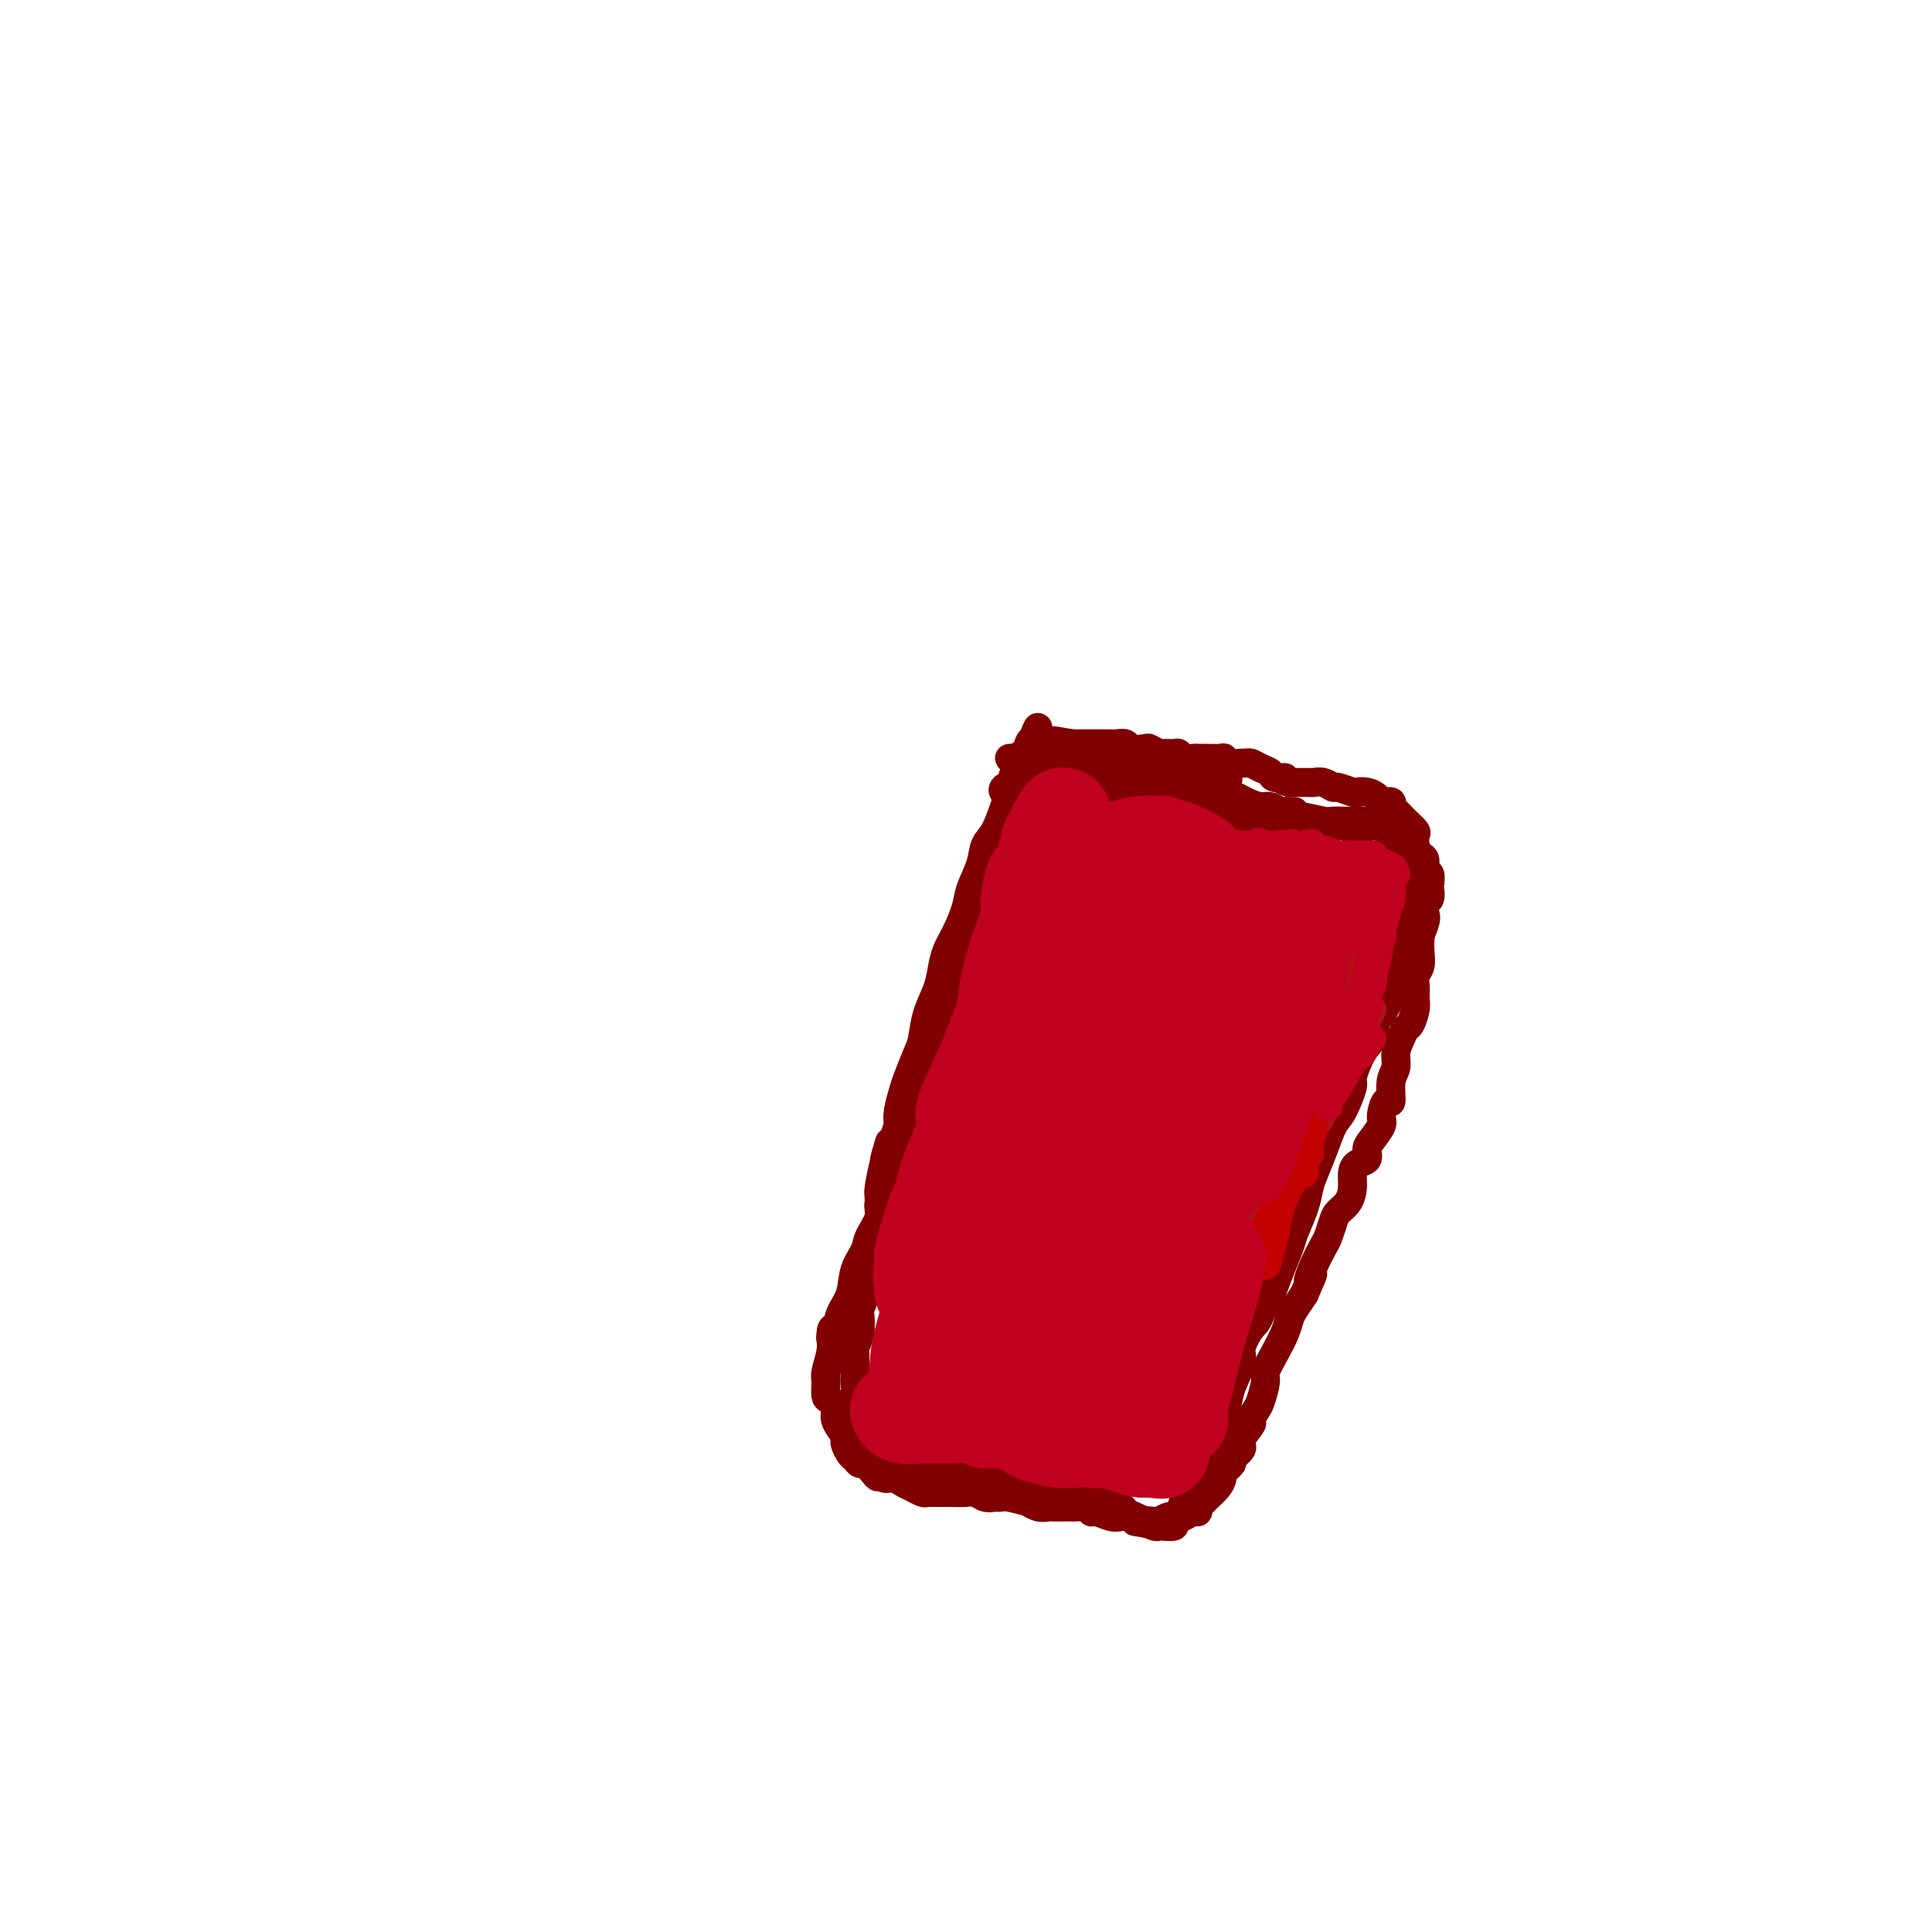 <svg viewBox='0 0 400 400' version='1.1' xmlns='http://www.w3.org/2000/svg' xmlns:xlink='http://www.w3.org/1999/xlink'><g fill='none' stroke='#800000' stroke-width='6' stroke-linecap='round' stroke-linejoin='round'><path d='M280,172c0.279,0.008 0.558,0.016 1,0c0.442,-0.016 1.045,-0.056 1,0c-0.045,0.056 -0.740,0.208 -1,0c-0.260,-0.208 -0.086,-0.777 -1,-1c-0.914,-0.223 -2.915,-0.101 -4,0c-1.085,0.101 -1.255,0.181 -3,0c-1.745,-0.181 -5.066,-0.622 -7,-1c-1.934,-0.378 -2.481,-0.693 -4,-1c-1.519,-0.307 -4.009,-0.607 -6,-1c-1.991,-0.393 -3.482,-0.879 -5,-1c-1.518,-0.121 -3.061,0.121 -4,0c-0.939,-0.121 -1.272,-0.607 -3,-1c-1.728,-0.393 -4.849,-0.694 -7,-1c-2.151,-0.306 -3.331,-0.618 -5,-1c-1.669,-0.382 -3.827,-0.834 -6,-1c-2.173,-0.166 -4.361,-0.045 -6,0c-1.639,0.045 -2.729,0.016 -4,0c-1.271,-0.016 -2.722,-0.018 -4,0c-1.278,0.018 -2.383,0.057 -3,0c-0.617,-0.057 -0.748,-0.210 -1,0c-0.252,0.210 -0.626,0.782 0,1c0.626,0.218 2.254,0.081 4,0c1.746,-0.081 3.612,-0.107 5,0c1.388,0.107 2.300,0.348 4,1c1.700,0.652 4.188,1.714 6,2c1.812,0.286 2.946,-0.204 5,0c2.054,0.204 5.027,1.102 8,2'/><path d='M240,169c5.386,0.872 3.352,0.051 4,0c0.648,-0.051 3.980,0.666 6,1c2.020,0.334 2.730,0.285 4,0c1.270,-0.285 3.100,-0.805 5,-1c1.900,-0.195 3.868,-0.067 5,0c1.132,0.067 1.427,0.071 2,0c0.573,-0.071 1.425,-0.216 3,0c1.575,0.216 3.875,0.794 5,1c1.125,0.206 1.075,0.041 2,0c0.925,-0.041 2.824,0.041 4,0c1.176,-0.041 1.628,-0.205 2,0c0.372,0.205 0.663,0.779 1,1c0.337,0.221 0.720,0.088 1,0c0.280,-0.088 0.456,-0.130 1,0c0.544,0.130 1.455,0.434 2,1c0.545,0.566 0.723,1.394 1,2c0.277,0.606 0.652,0.988 1,1c0.348,0.012 0.668,-0.347 1,0c0.332,0.347 0.678,1.399 1,2c0.322,0.601 0.622,0.752 1,1c0.378,0.248 0.833,0.595 1,1c0.167,0.405 0.045,0.869 0,1c-0.045,0.131 -0.012,-0.071 0,0c0.012,0.071 0.003,0.414 0,1c-0.003,0.586 -0.001,1.415 0,2c0.001,0.585 0.000,0.927 0,1c-0.000,0.073 -0.000,-0.122 0,0c0.000,0.122 0.000,0.561 0,1'/><path d='M293,185c-0.016,1.051 -0.057,0.677 0,1c0.057,0.323 0.211,1.342 0,2c-0.211,0.658 -0.789,0.955 -1,1c-0.211,0.045 -0.055,-0.161 0,0c0.055,0.161 0.011,0.691 0,1c-0.011,0.309 0.012,0.397 0,1c-0.012,0.603 -0.060,1.720 0,2c0.060,0.280 0.227,-0.278 0,0c-0.227,0.278 -0.850,1.392 -1,2c-0.150,0.608 0.171,0.710 0,1c-0.171,0.290 -0.835,0.769 -1,1c-0.165,0.231 0.168,0.216 0,1c-0.168,0.784 -0.836,2.369 -1,3c-0.164,0.631 0.177,0.309 0,1c-0.177,0.691 -0.873,2.395 -1,3c-0.127,0.605 0.314,0.112 0,1c-0.314,0.888 -1.385,3.156 -2,4c-0.615,0.844 -0.776,0.264 -1,1c-0.224,0.736 -0.511,2.788 -1,4c-0.489,1.212 -1.181,1.582 -2,3c-0.819,1.418 -1.766,3.883 -2,5c-0.234,1.117 0.246,0.887 0,2c-0.246,1.113 -1.218,3.571 -2,5c-0.782,1.429 -1.374,1.829 -2,3c-0.626,1.171 -1.285,3.111 -2,5c-0.715,1.889 -1.486,3.725 -2,5c-0.514,1.275 -0.770,1.988 -1,3c-0.230,1.012 -0.433,2.323 -1,4c-0.567,1.677 -1.499,3.721 -2,5c-0.501,1.279 -0.572,1.794 -1,3c-0.428,1.206 -1.214,3.103 -2,5'/><path d='M265,263c-4.686,12.703 -2.403,5.460 -2,4c0.403,-1.460 -1.076,2.864 -2,5c-0.924,2.136 -1.294,2.084 -2,3c-0.706,0.916 -1.747,2.800 -2,4c-0.253,1.200 0.283,1.715 0,3c-0.283,1.285 -1.386,3.341 -2,5c-0.614,1.659 -0.741,2.923 -1,4c-0.259,1.077 -0.652,1.968 -1,3c-0.348,1.032 -0.653,2.207 -1,3c-0.347,0.793 -0.736,1.206 -1,2c-0.264,0.794 -0.404,1.971 -1,3c-0.596,1.029 -1.647,1.911 -2,3c-0.353,1.089 -0.006,2.385 0,3c0.006,0.615 -0.328,0.550 -1,1c-0.672,0.450 -1.681,1.417 -2,2c-0.319,0.583 0.051,0.783 0,1c-0.051,0.217 -0.525,0.450 -1,1c-0.475,0.550 -0.953,1.416 -1,2c-0.047,0.584 0.335,0.886 0,1c-0.335,0.114 -1.388,0.042 -2,0c-0.612,-0.042 -0.784,-0.053 -1,0c-0.216,0.053 -0.475,0.169 -1,0c-0.525,-0.169 -1.317,-0.623 -2,-1c-0.683,-0.377 -1.256,-0.678 -2,-1c-0.744,-0.322 -1.658,-0.664 -2,-1c-0.342,-0.336 -0.112,-0.668 -1,-1c-0.888,-0.332 -2.893,-0.666 -4,-1c-1.107,-0.334 -1.316,-0.667 -2,-1c-0.684,-0.333 -1.842,-0.667 -3,-1'/><path d='M223,309c-3.614,-1.094 -2.649,-0.829 -3,-1c-0.351,-0.171 -2.018,-0.777 -3,-1c-0.982,-0.223 -1.278,-0.064 -2,0c-0.722,0.064 -1.870,0.031 -3,0c-1.130,-0.031 -2.241,-0.060 -3,0c-0.759,0.060 -1.166,0.208 -2,0c-0.834,-0.208 -2.096,-0.773 -3,-1c-0.904,-0.227 -1.449,-0.116 -2,0c-0.551,0.116 -1.108,0.238 -2,0c-0.892,-0.238 -2.121,-0.834 -3,-1c-0.879,-0.166 -1.409,0.099 -2,0c-0.591,-0.099 -1.244,-0.563 -2,-1c-0.756,-0.437 -1.615,-0.847 -2,-1c-0.385,-0.153 -0.296,-0.049 -1,0c-0.704,0.049 -2.201,0.042 -3,0c-0.799,-0.042 -0.900,-0.119 -1,0c-0.100,0.119 -0.198,0.436 -1,0c-0.802,-0.436 -2.308,-1.623 -3,-2c-0.692,-0.377 -0.569,0.055 -1,0c-0.431,-0.055 -1.416,-0.599 -2,-1c-0.584,-0.401 -0.769,-0.659 -1,-1c-0.231,-0.341 -0.510,-0.764 -1,-1c-0.490,-0.236 -1.193,-0.285 -2,-1c-0.807,-0.715 -1.719,-2.097 -2,-3c-0.281,-0.903 0.067,-1.328 0,-2c-0.067,-0.672 -0.550,-1.590 -1,-2c-0.450,-0.410 -0.866,-0.312 -1,-1c-0.134,-0.688 0.016,-2.164 0,-3c-0.016,-0.836 -0.197,-1.033 0,-2c0.197,-0.967 0.770,-2.705 1,-4c0.230,-1.295 0.115,-2.148 0,-3'/><path d='M172,277c0.041,-2.948 0.645,-1.818 1,-2c0.355,-0.182 0.461,-1.675 1,-3c0.539,-1.325 1.511,-2.483 2,-4c0.489,-1.517 0.493,-3.392 1,-5c0.507,-1.608 1.516,-2.947 2,-4c0.484,-1.053 0.444,-1.820 1,-3c0.556,-1.180 1.707,-2.774 2,-4c0.293,-1.226 -0.273,-2.083 0,-3c0.273,-0.917 1.386,-1.894 2,-3c0.614,-1.106 0.728,-2.341 1,-4c0.272,-1.659 0.702,-3.741 1,-5c0.298,-1.259 0.463,-1.696 1,-3c0.537,-1.304 1.444,-3.475 2,-5c0.556,-1.525 0.760,-2.405 1,-3c0.240,-0.595 0.516,-0.905 1,-3c0.484,-2.095 1.175,-5.976 2,-8c0.825,-2.024 1.783,-2.193 2,-3c0.217,-0.807 -0.306,-2.254 0,-4c0.306,-1.746 1.443,-3.792 2,-5c0.557,-1.208 0.535,-1.577 1,-3c0.465,-1.423 1.416,-3.900 2,-6c0.584,-2.100 0.799,-3.824 1,-5c0.201,-1.176 0.386,-1.803 1,-3c0.614,-1.197 1.656,-2.962 2,-4c0.344,-1.038 -0.010,-1.347 0,-2c0.010,-0.653 0.384,-1.649 1,-3c0.616,-1.351 1.474,-3.058 2,-4c0.526,-0.942 0.718,-1.118 1,-2c0.282,-0.882 0.653,-2.468 1,-4c0.347,-1.532 0.671,-3.009 1,-4c0.329,-0.991 0.665,-1.495 1,-2'/><path d='M211,161c6.482,-18.670 3.188,-7.347 2,-3c-1.188,4.347 -0.269,1.716 0,0c0.269,-1.716 -0.112,-2.517 0,-3c0.112,-0.483 0.717,-0.647 1,-1c0.283,-0.353 0.244,-0.894 0,-1c-0.244,-0.106 -0.695,0.223 -1,1c-0.305,0.777 -0.466,2.000 -1,3c-0.534,1.000 -1.443,1.775 -2,3c-0.557,1.225 -0.764,2.899 -1,4c-0.236,1.101 -0.501,1.628 -1,3c-0.499,1.372 -1.232,3.590 -2,5c-0.768,1.410 -1.570,2.011 -2,3c-0.430,0.989 -0.486,2.364 -1,4c-0.514,1.636 -1.486,3.533 -2,5c-0.514,1.467 -0.571,2.506 -1,4c-0.429,1.494 -1.232,3.444 -2,5c-0.768,1.556 -1.501,2.717 -2,4c-0.499,1.283 -0.762,2.687 -1,4c-0.238,1.313 -0.449,2.537 -1,4c-0.551,1.463 -1.443,3.167 -2,5c-0.557,1.833 -0.780,3.796 -1,5c-0.220,1.204 -0.437,1.649 -1,3c-0.563,1.351 -1.470,3.610 -2,5c-0.530,1.390 -0.681,1.913 -1,3c-0.319,1.087 -0.805,2.739 -1,4c-0.195,1.261 -0.097,2.130 0,3'/><path d='M186,233c-4.585,12.806 -2.548,5.823 -2,4c0.548,-1.823 -0.393,1.516 -1,4c-0.607,2.484 -0.880,4.113 -1,5c-0.120,0.887 -0.087,1.032 0,2c0.087,0.968 0.230,2.758 0,4c-0.230,1.242 -0.831,1.935 -1,3c-0.169,1.065 0.095,2.503 0,4c-0.095,1.497 -0.547,3.053 -1,4c-0.453,0.947 -0.905,1.285 -1,2c-0.095,0.715 0.167,1.806 0,3c-0.167,1.194 -0.763,2.491 -1,3c-0.237,0.509 -0.116,0.228 0,1c0.116,0.772 0.227,2.595 0,4c-0.227,1.405 -0.793,2.392 -1,3c-0.207,0.608 -0.054,0.839 0,1c0.054,0.161 0.011,0.253 0,1c-0.011,0.747 0.012,2.149 0,3c-0.012,0.851 -0.060,1.153 0,2c0.060,0.847 0.226,2.241 0,3c-0.226,0.759 -0.845,0.885 -1,1c-0.155,0.115 0.155,0.220 0,1c-0.155,0.780 -0.774,2.235 -1,3c-0.226,0.765 -0.057,0.839 0,1c0.057,0.161 0.004,0.410 0,1c-0.004,0.590 0.041,1.521 0,2c-0.041,0.479 -0.166,0.505 0,1c0.166,0.495 0.625,1.459 1,2c0.375,0.541 0.668,0.661 1,1c0.332,0.339 0.705,0.899 1,1c0.295,0.101 0.513,-0.257 1,0c0.487,0.257 1.244,1.128 2,2'/><path d='M181,305c1.120,1.638 0.919,0.231 1,0c0.081,-0.231 0.445,0.712 1,1c0.555,0.288 1.301,-0.081 2,0c0.699,0.081 1.352,0.610 2,1c0.648,0.390 1.290,0.640 2,1c0.710,0.360 1.488,0.828 2,1c0.512,0.172 0.760,0.046 1,0c0.240,-0.046 0.473,-0.013 1,0c0.527,0.013 1.348,0.007 2,0c0.652,-0.007 1.134,-0.016 2,0c0.866,0.016 2.116,0.057 3,0c0.884,-0.057 1.403,-0.213 2,0c0.597,0.213 1.272,0.793 2,1c0.728,0.207 1.510,0.040 2,0c0.490,-0.040 0.687,0.046 1,0c0.313,-0.046 0.742,-0.222 2,0c1.258,0.222 3.344,0.844 4,1c0.656,0.156 -0.120,-0.154 0,0c0.120,0.154 1.136,0.773 2,1c0.864,0.227 1.577,0.061 2,0c0.423,-0.061 0.555,-0.017 1,0c0.445,0.017 1.201,0.009 2,0c0.799,-0.009 1.641,-0.017 2,0c0.359,0.017 0.236,0.061 1,0c0.764,-0.061 2.417,-0.226 3,0c0.583,0.226 0.096,0.845 0,1c-0.096,0.155 0.198,-0.152 1,0c0.802,0.152 2.112,0.762 3,1c0.888,0.238 1.354,0.102 2,0c0.646,-0.102 1.470,-0.172 2,0c0.530,0.172 0.765,0.586 1,1'/><path d='M235,315c8.407,1.551 2.423,0.430 1,0c-1.423,-0.430 1.713,-0.168 3,0c1.287,0.168 0.725,0.242 1,0c0.275,-0.242 1.387,-0.801 2,-1c0.613,-0.199 0.729,-0.038 1,0c0.271,0.038 0.699,-0.045 1,0c0.301,0.045 0.476,0.219 1,0c0.524,-0.219 1.396,-0.832 2,-1c0.604,-0.168 0.939,0.107 1,0c0.061,-0.107 -0.151,-0.596 0,-1c0.151,-0.404 0.665,-0.723 1,-1c0.335,-0.277 0.490,-0.512 1,-1c0.510,-0.488 1.374,-1.229 2,-2c0.626,-0.771 1.013,-1.572 1,-2c-0.013,-0.428 -0.426,-0.484 0,-1c0.426,-0.516 1.691,-1.494 2,-2c0.309,-0.506 -0.339,-0.540 0,-1c0.339,-0.460 1.663,-1.345 2,-2c0.337,-0.655 -0.313,-1.079 0,-2c0.313,-0.921 1.591,-2.338 2,-3c0.409,-0.662 -0.050,-0.570 0,-1c0.050,-0.430 0.607,-1.381 1,-2c0.393,-0.619 0.620,-0.907 1,-2c0.380,-1.093 0.914,-2.993 1,-4c0.086,-1.007 -0.276,-1.123 0,-2c0.276,-0.877 1.190,-2.517 2,-4c0.810,-1.483 1.516,-2.810 2,-4c0.484,-1.190 0.746,-2.243 1,-3c0.254,-0.757 0.501,-1.216 1,-2c0.499,-0.784 1.249,-1.892 2,-3'/><path d='M270,268c2.980,-6.745 1.429,-3.607 1,-3c-0.429,0.607 0.265,-1.318 1,-3c0.735,-1.682 1.510,-3.121 2,-4c0.490,-0.879 0.696,-1.197 1,-2c0.304,-0.803 0.708,-2.091 1,-3c0.292,-0.909 0.472,-1.438 1,-2c0.528,-0.562 1.403,-1.158 2,-2c0.597,-0.842 0.916,-1.931 1,-3c0.084,-1.069 -0.067,-2.120 0,-3c0.067,-0.880 0.351,-1.591 1,-2c0.649,-0.409 1.662,-0.516 2,-1c0.338,-0.484 0.002,-1.343 0,-2c-0.002,-0.657 0.329,-1.111 1,-2c0.671,-0.889 1.681,-2.212 2,-3c0.319,-0.788 -0.054,-1.039 0,-2c0.054,-0.961 0.536,-2.630 1,-3c0.464,-0.370 0.912,0.561 1,0c0.088,-0.561 -0.184,-2.613 0,-4c0.184,-1.387 0.822,-2.110 1,-3c0.178,-0.890 -0.106,-1.947 0,-3c0.106,-1.053 0.603,-2.103 1,-3c0.397,-0.897 0.695,-1.640 1,-2c0.305,-0.360 0.618,-0.337 1,-1c0.382,-0.663 0.833,-2.012 1,-3c0.167,-0.988 0.048,-1.615 0,-2c-0.048,-0.385 -0.027,-0.529 0,-1c0.027,-0.471 0.060,-1.270 0,-2c-0.060,-0.730 -0.212,-1.392 0,-2c0.212,-0.608 0.788,-1.164 1,-2c0.212,-0.836 0.061,-1.953 0,-3c-0.061,-1.047 -0.030,-2.023 0,-3'/><path d='M294,194c1.178,-6.163 0.123,-2.070 0,-1c-0.123,1.070 0.685,-0.883 1,-2c0.315,-1.117 0.137,-1.397 0,-2c-0.137,-0.603 -0.232,-1.528 0,-2c0.232,-0.472 0.790,-0.493 1,-1c0.210,-0.507 0.071,-1.502 0,-2c-0.071,-0.498 -0.074,-0.500 0,-1c0.074,-0.500 0.227,-1.499 0,-2c-0.227,-0.501 -0.832,-0.505 -1,-1c-0.168,-0.495 0.100,-1.480 0,-2c-0.100,-0.520 -0.569,-0.576 -1,-1c-0.431,-0.424 -0.826,-1.217 -1,-2c-0.174,-0.783 -0.128,-1.558 0,-2c0.128,-0.442 0.337,-0.553 0,-1c-0.337,-0.447 -1.222,-1.229 -2,-2c-0.778,-0.771 -1.451,-1.530 -2,-2c-0.549,-0.470 -0.976,-0.651 -1,-1c-0.024,-0.349 0.354,-0.864 0,-1c-0.354,-0.136 -1.441,0.108 -2,0c-0.559,-0.108 -0.591,-0.569 -1,-1c-0.409,-0.431 -1.194,-0.832 -2,-1c-0.806,-0.168 -1.633,-0.101 -2,0c-0.367,0.101 -0.274,0.237 -1,0c-0.726,-0.237 -2.273,-0.848 -3,-1c-0.727,-0.152 -0.636,0.155 -1,0c-0.364,-0.155 -1.183,-0.774 -2,-1c-0.817,-0.226 -1.631,-0.061 -2,0c-0.369,0.061 -0.292,0.016 -1,0c-0.708,-0.016 -2.202,-0.005 -3,0c-0.798,0.005 -0.899,0.002 -1,0'/><path d='M267,162c-2.590,-0.549 -1.065,-0.921 -1,-1c0.065,-0.079 -1.331,0.137 -2,0c-0.669,-0.137 -0.611,-0.625 -1,-1c-0.389,-0.375 -1.225,-0.635 -2,-1c-0.775,-0.365 -1.491,-0.834 -2,-1c-0.509,-0.166 -0.812,-0.031 -1,0c-0.188,0.031 -0.261,-0.044 -1,0c-0.739,0.044 -2.145,0.208 -3,0c-0.855,-0.208 -1.159,-0.788 -1,-1c0.159,-0.212 0.782,-0.056 0,0c-0.782,0.056 -2.969,0.011 -4,0c-1.031,-0.011 -0.905,0.011 -1,0c-0.095,-0.011 -0.411,-0.056 -1,0c-0.589,0.056 -1.452,0.212 -2,0c-0.548,-0.212 -0.781,-0.793 -1,-1c-0.219,-0.207 -0.424,-0.042 -1,0c-0.576,0.042 -1.524,-0.040 -2,0c-0.476,0.040 -0.480,0.203 -1,0c-0.520,-0.203 -1.558,-0.772 -2,-1c-0.442,-0.228 -0.289,-0.114 -1,0c-0.711,0.114 -2.285,0.227 -3,0c-0.715,-0.227 -0.571,-0.793 -1,-1c-0.429,-0.207 -1.429,-0.056 -2,0c-0.571,0.056 -0.711,0.015 -1,0c-0.289,-0.015 -0.725,-0.004 -1,0c-0.275,0.004 -0.388,0.001 -1,0c-0.612,-0.001 -1.722,-0.000 -2,0c-0.278,0.000 0.276,0.000 0,0c-0.276,-0.000 -1.382,-0.000 -2,0c-0.618,0.000 -0.748,0.000 -1,0c-0.252,-0.000 -0.626,-0.000 -1,0'/><path d='M222,154c-7.081,-1.242 -2.282,-0.348 -1,0c1.282,0.348 -0.952,0.149 -2,0c-1.048,-0.149 -0.911,-0.250 -1,0c-0.089,0.250 -0.404,0.851 -1,1c-0.596,0.149 -1.472,-0.152 -2,0c-0.528,0.152 -0.706,0.759 -1,1c-0.294,0.241 -0.704,0.117 -1,0c-0.296,-0.117 -0.478,-0.229 -1,0c-0.522,0.229 -1.383,0.797 -2,1c-0.617,0.203 -0.991,0.040 -1,0c-0.009,-0.040 0.348,0.042 1,0c0.652,-0.042 1.598,-0.207 2,0c0.402,0.207 0.258,0.787 1,1c0.742,0.213 2.370,0.060 4,0c1.630,-0.060 3.263,-0.027 4,0c0.737,0.027 0.579,0.050 2,0c1.421,-0.050 4.420,-0.171 6,0c1.580,0.171 1.741,0.634 3,1c1.259,0.366 3.616,0.634 5,1c1.384,0.366 1.796,0.830 3,1c1.204,0.170 3.201,0.046 4,0c0.799,-0.046 0.400,-0.012 1,0c0.600,0.012 2.200,0.003 3,0c0.800,-0.003 0.800,-0.001 1,0c0.200,0.001 0.600,0.000 1,0'/><path d='M250,161c6.913,0.602 3.695,0.106 2,0c-1.695,-0.106 -1.866,0.176 -2,0c-0.134,-0.176 -0.230,-0.812 -1,-1c-0.770,-0.188 -2.213,0.071 -3,0c-0.787,-0.071 -0.917,-0.472 -2,-1c-1.083,-0.528 -3.119,-1.182 -3,-1c0.119,0.182 2.392,1.202 4,2c1.608,0.798 2.552,1.376 4,2c1.448,0.624 3.400,1.295 5,2c1.600,0.705 2.848,1.443 4,2c1.152,0.557 2.206,0.934 3,1c0.794,0.066 1.327,-0.178 2,0c0.673,0.178 1.487,0.780 2,1c0.513,0.220 0.725,0.059 1,0c0.275,-0.059 0.612,-0.016 1,0c0.388,0.016 0.825,0.005 1,0c0.175,-0.005 0.087,-0.002 0,0'/></g>
<g fill='none' stroke='#800000' stroke-width='4' stroke-linecap='round' stroke-linejoin='round'><path d='M257,217c-0.073,0.639 -0.146,1.279 0,1c0.146,-0.279 0.511,-1.476 0,-2c-0.511,-0.524 -1.899,-0.375 -3,-1c-1.101,-0.625 -1.914,-2.023 -5,-3c-3.086,-0.977 -8.446,-1.532 -12,-2c-3.554,-0.468 -5.301,-0.848 -6,-1c-0.699,-0.152 -0.349,-0.076 0,0'/><path d='M245,253c-0.097,-0.809 -0.195,-1.618 -1,-2c-0.805,-0.382 -2.318,-0.337 -4,-1c-1.682,-0.663 -3.533,-2.033 -6,-3c-2.467,-0.967 -5.549,-1.529 -8,-2c-2.451,-0.471 -4.272,-0.849 -5,-1c-0.728,-0.151 -0.364,-0.076 0,0'/><path d='M231,287c-0.034,-0.437 -0.067,-0.873 0,-1c0.067,-0.127 0.235,0.057 -1,-1c-1.235,-1.057 -3.872,-3.355 -6,-4c-2.128,-0.645 -3.746,0.363 -8,0c-4.254,-0.363 -11.145,-2.098 -15,-3c-3.855,-0.902 -4.673,-0.972 -5,-1c-0.327,-0.028 -0.164,-0.014 0,0'/></g>
<g fill='none' stroke='#AD1419' stroke-width='6' stroke-linecap='round' stroke-linejoin='round'><path d='M270,206c-0.512,-0.089 -1.024,-0.178 -1,0c0.024,0.178 0.585,0.622 1,0c0.415,-0.622 0.685,-2.309 1,-4c0.315,-1.691 0.675,-3.386 1,-5c0.325,-1.614 0.617,-3.146 1,-4c0.383,-0.854 0.859,-1.029 1,-1c0.141,0.029 -0.052,0.263 0,1c0.052,0.737 0.349,1.978 0,4c-0.349,2.022 -1.344,4.825 -2,7c-0.656,2.175 -0.974,3.724 -1,5c-0.026,1.276 0.238,2.281 0,3c-0.238,0.719 -0.979,1.154 -1,1c-0.021,-0.154 0.677,-0.897 1,-2c0.323,-1.103 0.269,-2.567 1,-5c0.731,-2.433 2.246,-5.836 3,-8c0.754,-2.164 0.746,-3.088 1,-4c0.254,-0.912 0.770,-1.810 1,-2c0.230,-0.190 0.175,0.330 0,1c-0.175,0.670 -0.470,1.491 -1,4c-0.530,2.509 -1.295,6.706 -2,9c-0.705,2.294 -1.350,2.684 -2,4c-0.650,1.316 -1.305,3.559 -1,3c0.305,-0.559 1.570,-3.919 3,-7c1.430,-3.081 3.024,-5.884 4,-8c0.976,-2.116 1.334,-3.547 2,-5c0.666,-1.453 1.641,-2.930 2,-3c0.359,-0.070 0.103,1.266 0,2c-0.103,0.734 -0.051,0.867 0,1'/><path d='M282,193c-0.379,2.330 -1.328,6.654 -2,9c-0.672,2.346 -1.068,2.712 -2,4c-0.932,1.288 -2.399,3.497 -3,5c-0.601,1.503 -0.335,2.301 0,2c0.335,-0.301 0.741,-1.702 1,-2c0.259,-0.298 0.371,0.508 1,-1c0.629,-1.508 1.773,-5.328 3,-8c1.227,-2.672 2.535,-4.196 3,-5c0.465,-0.804 0.086,-0.890 0,-1c-0.086,-0.110 0.121,-0.246 0,1c-0.121,1.246 -0.569,3.872 -1,6c-0.431,2.128 -0.845,3.756 -2,6c-1.155,2.244 -3.050,5.103 -4,7c-0.950,1.897 -0.954,2.833 -1,3c-0.046,0.167 -0.135,-0.436 0,-1c0.135,-0.564 0.492,-1.088 1,-2c0.508,-0.912 1.166,-2.213 2,-4c0.834,-1.787 1.843,-4.060 3,-6c1.157,-1.940 2.463,-3.548 3,-4c0.537,-0.452 0.305,0.253 0,1c-0.305,0.747 -0.684,1.536 -1,3c-0.316,1.464 -0.569,3.604 -1,5c-0.431,1.396 -1.041,2.047 -2,4c-0.959,1.953 -2.266,5.207 -3,7c-0.734,1.793 -0.895,2.125 -1,2c-0.105,-0.125 -0.153,-0.708 0,-1c0.153,-0.292 0.508,-0.294 1,-1c0.492,-0.706 1.122,-2.117 2,-4c0.878,-1.883 2.006,-4.238 3,-6c0.994,-1.762 1.856,-2.932 2,-3c0.144,-0.068 -0.428,0.966 -1,2'/><path d='M283,211c0.618,-1.220 -0.839,1.231 -2,4c-1.161,2.769 -2.028,5.858 -3,8c-0.972,2.142 -2.049,3.338 -3,5c-0.951,1.662 -1.775,3.789 -2,4c-0.225,0.211 0.151,-1.493 1,-4c0.849,-2.507 2.173,-5.817 3,-8c0.827,-2.183 1.158,-3.239 2,-5c0.842,-1.761 2.194,-4.225 3,-6c0.806,-1.775 1.066,-2.859 1,-3c-0.066,-0.141 -0.458,0.662 -1,2c-0.542,1.338 -1.233,3.211 -2,5c-0.767,1.789 -1.611,3.493 -3,6c-1.389,2.507 -3.322,5.818 -5,9c-1.678,3.182 -3.102,6.235 -4,8c-0.898,1.765 -1.270,2.240 -2,3c-0.730,0.760 -1.818,1.804 -2,2c-0.182,0.196 0.543,-0.456 1,-1c0.457,-0.544 0.647,-0.981 1,-2c0.353,-1.019 0.868,-2.619 2,-5c1.132,-2.381 2.883,-5.544 4,-8c1.117,-2.456 1.602,-4.207 2,-5c0.398,-0.793 0.708,-0.628 1,-1c0.292,-0.372 0.566,-1.281 0,0c-0.566,1.281 -1.973,4.753 -3,7c-1.027,2.247 -1.673,3.271 -3,6c-1.327,2.729 -3.335,7.165 -5,11c-1.665,3.835 -2.987,7.071 -4,9c-1.013,1.929 -1.718,2.551 -2,3c-0.282,0.449 -0.141,0.724 0,1'/><path d='M258,256c-4.043,7.586 -1.650,1.551 0,-2c1.650,-3.551 2.558,-4.619 4,-8c1.442,-3.381 3.418,-9.075 5,-13c1.582,-3.925 2.771,-6.081 4,-9c1.229,-2.919 2.498,-6.602 3,-9c0.502,-2.398 0.236,-3.510 0,-4c-0.236,-0.490 -0.441,-0.358 -1,1c-0.559,1.358 -1.470,3.944 -3,8c-1.530,4.056 -3.678,9.584 -5,13c-1.322,3.416 -1.817,4.722 -3,7c-1.183,2.278 -3.052,5.528 -4,7c-0.948,1.472 -0.974,1.167 -1,1c-0.026,-0.167 -0.053,-0.197 0,-1c0.053,-0.803 0.185,-2.381 1,-5c0.815,-2.619 2.311,-6.279 4,-11c1.689,-4.721 3.569,-10.501 5,-14c1.431,-3.499 2.412,-4.715 3,-6c0.588,-1.285 0.783,-2.640 1,-3c0.217,-0.360 0.455,0.275 0,2c-0.455,1.725 -1.604,4.542 -3,8c-1.396,3.458 -3.040,7.558 -4,11c-0.960,3.442 -1.238,6.227 -2,8c-0.762,1.773 -2.010,2.533 -3,4c-0.990,1.467 -1.724,3.641 -2,4c-0.276,0.359 -0.096,-1.095 0,-2c0.096,-0.905 0.107,-1.259 1,-4c0.893,-2.741 2.667,-7.867 4,-11c1.333,-3.133 2.223,-4.273 3,-7c0.777,-2.727 1.440,-7.042 2,-9c0.560,-1.958 1.017,-1.559 1,-1c-0.017,0.559 -0.509,1.280 -1,2'/></g>
<g fill='none' stroke='#C30101' stroke-width='6' stroke-linecap='round' stroke-linejoin='round'><path d='M270,243c-0.002,-0.162 -0.004,-0.323 0,-1c0.004,-0.677 0.013,-1.868 0,-3c-0.013,-1.132 -0.048,-2.204 0,-3c0.048,-0.796 0.179,-1.316 0,-1c-0.179,0.316 -0.668,1.466 -1,2c-0.332,0.534 -0.506,0.450 -1,1c-0.494,0.550 -1.309,1.734 -2,4c-0.691,2.266 -1.258,5.614 -2,8c-0.742,2.386 -1.658,3.808 -2,5c-0.342,1.192 -0.110,2.152 0,2c0.110,-0.152 0.099,-1.415 0,-2c-0.099,-0.585 -0.284,-0.492 0,-1c0.284,-0.508 1.038,-1.618 2,-4c0.962,-2.382 2.131,-6.036 3,-8c0.869,-1.964 1.439,-2.238 2,-3c0.561,-0.762 1.114,-2.013 1,-2c-0.114,0.013 -0.895,1.289 -1,2c-0.105,0.711 0.466,0.856 0,2c-0.466,1.144 -1.968,3.286 -3,6c-1.032,2.714 -1.594,6.001 -2,8c-0.406,1.999 -0.655,2.709 -1,4c-0.345,1.291 -0.787,3.164 -1,3c-0.213,-0.164 -0.198,-2.366 0,-3c0.198,-0.634 0.579,0.300 1,-1c0.421,-1.300 0.881,-4.835 2,-8c1.119,-3.165 2.898,-5.962 4,-8c1.102,-2.038 1.527,-3.318 2,-5c0.473,-1.682 0.992,-3.766 1,-4c0.008,-0.234 -0.496,1.383 -1,3'/><path d='M271,236c-0.443,1.278 -1.052,2.974 -2,5c-0.948,2.026 -2.236,4.381 -3,6c-0.764,1.619 -1.003,2.500 -1,2c0.003,-0.500 0.248,-2.381 1,-4c0.752,-1.619 2.010,-2.974 3,-4c0.990,-1.026 1.711,-1.722 2,-2c0.289,-0.278 0.144,-0.139 0,0'/></g>
<g fill='none' stroke='#C10120' stroke-width='6' stroke-linecap='round' stroke-linejoin='round'><path d='M280,220c0.594,-1.026 1.187,-2.051 2,-3c0.813,-0.949 1.844,-1.821 2,-2c0.156,-0.179 -0.565,0.337 -1,1c-0.435,0.663 -0.586,1.474 -1,2c-0.414,0.526 -1.091,0.766 -2,2c-0.909,1.234 -2.049,3.462 -3,5c-0.951,1.538 -1.714,2.385 -2,3c-0.286,0.615 -0.095,0.997 0,1c0.095,0.003 0.095,-0.372 0,-1c-0.095,-0.628 -0.284,-1.507 0,-3c0.284,-1.493 1.042,-3.598 2,-6c0.958,-2.402 2.116,-5.100 3,-7c0.884,-1.900 1.495,-3.002 2,-4c0.505,-0.998 0.903,-1.892 1,-2c0.097,-0.108 -0.107,0.570 0,1c0.107,0.430 0.526,0.613 0,2c-0.526,1.387 -1.998,3.977 -3,6c-1.002,2.023 -1.534,3.480 -2,5c-0.466,1.520 -0.865,3.102 -1,4c-0.135,0.898 -0.005,1.112 0,1c0.005,-0.112 -0.115,-0.549 0,-1c0.115,-0.451 0.466,-0.918 1,-2c0.534,-1.082 1.253,-2.781 2,-5c0.747,-2.219 1.522,-4.957 2,-7c0.478,-2.043 0.658,-3.390 1,-5c0.342,-1.610 0.846,-3.484 1,-4c0.154,-0.516 -0.042,0.326 0,1c0.042,0.674 0.320,1.181 0,2c-0.320,0.819 -1.240,1.951 -2,4c-0.760,2.049 -1.360,5.014 -2,7c-0.640,1.986 -1.320,2.993 -2,4'/><path d='M278,219c-1.123,3.323 -0.931,2.631 -1,2c-0.069,-0.631 -0.400,-1.201 0,-2c0.400,-0.799 1.530,-1.825 2,-3c0.470,-1.175 0.280,-2.497 1,-5c0.720,-2.503 2.352,-6.186 3,-9c0.648,-2.814 0.314,-4.758 1,-7c0.686,-2.242 2.391,-4.781 3,-6c0.609,-1.219 0.121,-1.119 0,-1c-0.121,0.119 0.125,0.256 0,1c-0.125,0.744 -0.623,2.093 -1,4c-0.377,1.907 -0.635,4.370 -1,6c-0.365,1.630 -0.837,2.427 -1,3c-0.163,0.573 -0.015,0.923 0,1c0.015,0.077 -0.101,-0.117 0,-1c0.101,-0.883 0.420,-2.455 1,-5c0.580,-2.545 1.421,-6.064 2,-8c0.579,-1.936 0.897,-2.291 1,-3c0.103,-0.709 -0.010,-1.774 0,-2c0.010,-0.226 0.141,0.385 0,1c-0.141,0.615 -0.556,1.234 -1,2c-0.444,0.766 -0.917,1.681 -1,3c-0.083,1.319 0.226,3.044 0,4c-0.226,0.956 -0.985,1.143 -1,1c-0.015,-0.143 0.714,-0.617 1,-1c0.286,-0.383 0.129,-0.676 0,-1c-0.129,-0.324 -0.231,-0.681 0,-2c0.231,-1.319 0.794,-3.601 1,-5c0.206,-1.399 0.056,-1.915 0,-2c-0.056,-0.085 -0.016,0.261 0,1c0.016,0.739 0.008,1.869 0,3'/><path d='M287,188c1.166,-4.435 -0.419,-0.021 -1,2c-0.581,2.021 -0.157,1.651 0,1c0.157,-0.651 0.045,-1.583 0,-2c-0.045,-0.417 -0.025,-0.320 0,-1c0.025,-0.680 0.056,-2.136 0,-3c-0.056,-0.864 -0.200,-1.135 -1,-2c-0.800,-0.865 -2.258,-2.322 -3,-3c-0.742,-0.678 -0.770,-0.575 -2,-1c-1.230,-0.425 -3.663,-1.376 -5,-2c-1.337,-0.624 -1.578,-0.920 -2,-1c-0.422,-0.080 -1.024,0.056 -1,0c0.024,-0.056 0.675,-0.302 2,0c1.325,0.302 3.324,1.154 5,2c1.676,0.846 3.030,1.687 4,2c0.970,0.313 1.558,0.100 2,0c0.442,-0.100 0.739,-0.085 1,0c0.261,0.085 0.486,0.240 0,0c-0.486,-0.240 -1.683,-0.873 -2,-1c-0.317,-0.127 0.245,0.254 0,0c-0.245,-0.254 -1.298,-1.143 -1,-1c0.298,0.143 1.946,1.317 3,2c1.054,0.683 1.515,0.876 2,1c0.485,0.124 0.996,0.178 1,0c0.004,-0.178 -0.498,-0.589 -1,-1'/><path d='M288,180c1.867,0.227 -1.464,-1.207 -3,-2c-1.536,-0.793 -1.275,-0.946 -1,-1c0.275,-0.054 0.564,-0.010 0,0c-0.564,0.010 -1.982,-0.013 -3,0c-1.018,0.013 -1.636,0.062 -3,0c-1.364,-0.062 -3.475,-0.235 -4,0c-0.525,0.235 0.536,0.879 1,1c0.464,0.121 0.332,-0.280 1,0c0.668,0.280 2.137,1.242 3,2c0.863,0.758 1.119,1.311 2,2c0.881,0.689 2.388,1.513 3,2c0.612,0.487 0.329,0.636 0,1c-0.329,0.364 -0.706,0.944 -1,1c-0.294,0.056 -0.507,-0.412 -1,-1c-0.493,-0.588 -1.267,-1.297 -2,-2c-0.733,-0.703 -1.424,-1.401 -2,-2c-0.576,-0.599 -1.036,-1.100 -1,-1c0.036,0.100 0.569,0.802 1,1c0.431,0.198 0.759,-0.107 1,1c0.241,1.107 0.394,3.627 1,5c0.606,1.373 1.663,1.601 2,2c0.337,0.399 -0.047,0.971 0,1c0.047,0.029 0.523,-0.486 1,-1'/><path d='M283,189c0.589,0.957 -0.438,-0.651 -1,-2c-0.562,-1.349 -0.659,-2.439 -1,-3c-0.341,-0.561 -0.925,-0.592 -1,-1c-0.075,-0.408 0.360,-1.192 0,-1c-0.360,0.192 -1.514,1.359 -2,2c-0.486,0.641 -0.303,0.757 0,2c0.303,1.243 0.726,3.614 1,4c0.274,0.386 0.400,-1.213 0,-3c-0.400,-1.787 -1.326,-3.762 -2,-5c-0.674,-1.238 -1.096,-1.738 -2,-3c-0.904,-1.262 -2.291,-3.286 -3,-4c-0.709,-0.714 -0.742,-0.119 -1,0c-0.258,0.119 -0.742,-0.238 -1,0c-0.258,0.238 -0.291,1.071 0,2c0.291,0.929 0.905,1.953 1,3c0.095,1.047 -0.328,2.115 0,3c0.328,0.885 1.407,1.586 2,2c0.593,0.414 0.700,0.541 1,1c0.300,0.459 0.791,1.250 1,1c0.209,-0.250 0.134,-1.542 0,-3c-0.134,-1.458 -0.328,-3.082 -1,-4c-0.672,-0.918 -1.824,-1.129 -3,-2c-1.176,-0.871 -2.377,-2.402 -3,-3c-0.623,-0.598 -0.668,-0.265 -1,0c-0.332,0.265 -0.951,0.460 -1,1c-0.049,0.540 0.471,1.423 1,2c0.529,0.577 1.065,0.848 2,2c0.935,1.152 2.267,3.186 3,4c0.733,0.814 0.866,0.407 1,0'/><path d='M273,184c0.394,1.033 -1.122,-0.886 -2,-2c-0.878,-1.114 -1.120,-1.425 -2,-2c-0.880,-0.575 -2.399,-1.416 -3,-2c-0.601,-0.584 -0.285,-0.913 0,-1c0.285,-0.087 0.540,0.068 1,0c0.460,-0.068 1.125,-0.360 2,0c0.875,0.360 1.959,1.373 3,2c1.041,0.627 2.039,0.868 3,1c0.961,0.132 1.883,0.154 2,0c0.117,-0.154 -0.573,-0.485 -1,-1c-0.427,-0.515 -0.593,-1.215 -2,-2c-1.407,-0.785 -4.055,-1.656 -6,-2c-1.945,-0.344 -3.186,-0.160 -4,0c-0.814,0.160 -1.199,0.295 -2,0c-0.801,-0.295 -2.017,-1.019 -2,-1c0.017,0.019 1.265,0.781 2,1c0.735,0.219 0.955,-0.106 1,0c0.045,0.106 -0.084,0.641 1,1c1.084,0.359 3.382,0.541 5,1c1.618,0.459 2.558,1.194 2,1c-0.558,-0.194 -2.614,-1.317 -5,-2c-2.386,-0.683 -5.104,-0.925 -7,-1c-1.896,-0.075 -2.972,0.018 -4,0c-1.028,-0.018 -2.008,-0.148 -2,0c0.008,0.148 1.004,0.574 2,1'/><path d='M255,176c-1.557,0.011 4.050,0.537 7,1c2.950,0.463 3.244,0.863 4,1c0.756,0.137 1.975,0.012 2,0c0.025,-0.012 -1.145,0.088 -2,0c-0.855,-0.088 -1.396,-0.363 -3,-1c-1.604,-0.637 -4.271,-1.635 -6,-2c-1.729,-0.365 -2.521,-0.096 -3,0c-0.479,0.096 -0.644,0.018 -1,0c-0.356,-0.018 -0.903,0.024 -1,0c-0.097,-0.024 0.257,-0.115 1,0c0.743,0.115 1.873,0.434 3,1c1.127,0.566 2.249,1.379 4,2c1.751,0.621 4.132,1.050 6,2c1.868,0.950 3.223,2.421 4,3c0.777,0.579 0.977,0.266 1,0c0.023,-0.266 -0.130,-0.487 0,-1c0.130,-0.513 0.543,-1.319 0,-2c-0.543,-0.681 -2.043,-1.236 -3,-2c-0.957,-0.764 -1.370,-1.736 -2,-2c-0.630,-0.264 -1.475,0.180 -2,1c-0.525,0.820 -0.730,2.015 -1,3c-0.270,0.985 -0.604,1.761 0,4c0.604,2.239 2.148,5.943 3,8c0.852,2.057 1.014,2.468 1,3c-0.014,0.532 -0.204,1.184 0,1c0.204,-0.184 0.801,-1.204 1,-2c0.199,-0.796 0.001,-1.368 0,-3c-0.001,-1.632 0.196,-4.324 0,-6c-0.196,-1.676 -0.783,-2.336 -1,-3c-0.217,-0.664 -0.062,-1.333 0,-1c0.062,0.333 0.031,1.666 0,3'/><path d='M267,184c-0.045,-0.861 -0.156,2.486 0,5c0.156,2.514 0.579,4.194 1,7c0.421,2.806 0.841,6.739 1,9c0.159,2.261 0.056,2.849 0,3c-0.056,0.151 -0.064,-0.137 0,-1c0.064,-0.863 0.199,-2.302 0,-4c-0.199,-1.698 -0.734,-3.655 -1,-6c-0.266,-2.345 -0.265,-5.079 0,-7c0.265,-1.921 0.793,-3.028 1,-4c0.207,-0.972 0.094,-1.808 0,-2c-0.094,-0.192 -0.170,0.262 0,1c0.170,0.738 0.584,1.762 1,4c0.416,2.238 0.832,5.689 1,8c0.168,2.311 0.086,3.480 0,5c-0.086,1.520 -0.177,3.391 0,4c0.177,0.609 0.622,-0.045 1,-1c0.378,-0.955 0.690,-2.210 1,-4c0.310,-1.790 0.620,-4.114 1,-6c0.380,-1.886 0.832,-3.332 1,-5c0.168,-1.668 0.052,-3.556 0,-4c-0.052,-0.444 -0.041,0.557 0,1c0.041,0.443 0.113,0.329 0,2c-0.113,1.671 -0.409,5.129 -1,8c-0.591,2.871 -1.477,5.156 -2,8c-0.523,2.844 -0.684,6.248 -1,8c-0.316,1.752 -0.787,1.854 -1,2c-0.213,0.146 -0.168,0.338 0,0c0.168,-0.338 0.457,-1.204 1,-3c0.543,-1.796 1.338,-4.522 2,-7c0.662,-2.478 1.189,-4.708 2,-7c0.811,-2.292 1.905,-4.646 3,-7'/><path d='M278,191c1.052,-3.895 0.180,-2.634 0,-2c-0.180,0.634 0.330,0.641 0,3c-0.330,2.359 -1.499,7.071 -2,10c-0.501,2.929 -0.332,4.076 -1,7c-0.668,2.924 -2.173,7.624 -3,10c-0.827,2.376 -0.976,2.428 -1,3c-0.024,0.572 0.076,1.663 0,2c-0.076,0.337 -0.329,-0.079 0,-2c0.329,-1.921 1.240,-5.346 2,-8c0.760,-2.654 1.370,-4.538 2,-8c0.630,-3.462 1.281,-8.504 2,-11c0.719,-2.496 1.507,-2.446 2,-3c0.493,-0.554 0.693,-1.712 0,0c-0.693,1.712 -2.277,6.292 -3,10c-0.723,3.708 -0.583,6.542 -1,9c-0.417,2.458 -1.391,4.539 -3,9c-1.609,4.461 -3.853,11.301 -5,15c-1.147,3.699 -1.199,4.255 -2,6c-0.801,1.745 -2.352,4.677 -3,5c-0.648,0.323 -0.392,-1.964 0,-4c0.392,-2.036 0.920,-3.820 2,-8c1.080,-4.180 2.713,-10.755 4,-16c1.287,-5.245 2.229,-9.158 3,-13c0.771,-3.842 1.370,-7.611 2,-11c0.630,-3.389 1.292,-6.397 1,-7c-0.292,-0.603 -1.539,1.200 -2,3c-0.461,1.800 -0.137,3.595 -1,8c-0.863,4.405 -2.912,11.418 -4,16c-1.088,4.582 -1.216,6.734 -2,10c-0.784,3.266 -2.224,7.648 -3,10c-0.776,2.352 -0.888,2.676 -1,3'/></g>
<g fill='none' stroke='#C10120' stroke-width='20' stroke-linecap='round' stroke-linejoin='round'><path d='M266,205c0.018,-0.522 0.037,-1.044 0,-1c-0.037,0.044 -0.128,0.653 -1,3c-0.872,2.347 -2.525,6.434 -4,11c-1.475,4.566 -2.772,9.613 -4,13c-1.228,3.387 -2.388,5.113 -3,7c-0.612,1.887 -0.676,3.936 -1,5c-0.324,1.064 -0.909,1.143 -1,1c-0.091,-0.143 0.310,-0.508 1,-3c0.690,-2.492 1.669,-7.112 3,-12c1.331,-4.888 3.015,-10.044 4,-14c0.985,-3.956 1.272,-6.712 2,-10c0.728,-3.288 1.898,-7.109 2,-8c0.102,-0.891 -0.863,1.148 -1,2c-0.137,0.852 0.554,0.517 0,3c-0.554,2.483 -2.354,7.783 -4,13c-1.646,5.217 -3.137,10.349 -4,14c-0.863,3.651 -1.099,5.820 -2,8c-0.901,2.180 -2.466,4.372 -3,5c-0.534,0.628 -0.036,-0.306 0,-1c0.036,-0.694 -0.389,-1.147 0,-4c0.389,-2.853 1.591,-8.106 3,-14c1.409,-5.894 3.024,-12.430 4,-17c0.976,-4.570 1.311,-7.172 2,-10c0.689,-2.828 1.731,-5.880 2,-7c0.269,-1.120 -0.235,-0.309 -1,1c-0.765,1.309 -1.792,3.115 -3,7c-1.208,3.885 -2.597,9.848 -4,14c-1.403,4.152 -2.819,6.494 -4,9c-1.181,2.506 -2.126,5.175 -3,7c-0.874,1.825 -1.678,2.807 -2,3c-0.322,0.193 -0.161,-0.404 0,-1'/><path d='M244,229c-2.320,4.601 0.379,-3.895 2,-10c1.621,-6.105 2.164,-9.819 3,-13c0.836,-3.181 1.964,-5.829 3,-9c1.036,-3.171 1.980,-6.863 2,-8c0.020,-1.137 -0.883,0.283 -1,1c-0.117,0.717 0.553,0.732 0,3c-0.553,2.268 -2.331,6.791 -4,11c-1.669,4.209 -3.231,8.105 -4,11c-0.769,2.895 -0.746,4.789 -1,6c-0.254,1.211 -0.786,1.739 -1,2c-0.214,0.261 -0.110,0.256 0,-1c0.110,-1.256 0.227,-3.763 1,-8c0.773,-4.237 2.202,-10.204 3,-14c0.798,-3.796 0.964,-5.422 1,-7c0.036,-1.578 -0.060,-3.108 0,-3c0.060,0.108 0.275,1.853 0,3c-0.275,1.147 -1.041,1.694 -2,4c-0.959,2.306 -2.111,6.371 -3,9c-0.889,2.629 -1.514,3.824 -2,5c-0.486,1.176 -0.834,2.335 -1,2c-0.166,-0.335 -0.149,-2.163 0,-4c0.149,-1.837 0.429,-3.683 1,-7c0.571,-3.317 1.431,-8.104 2,-11c0.569,-2.896 0.845,-3.902 1,-5c0.155,-1.098 0.187,-2.287 0,-2c-0.187,0.287 -0.595,2.049 -2,4c-1.405,1.951 -3.807,4.089 -5,6c-1.193,1.911 -1.175,3.595 -2,5c-0.825,1.405 -2.491,2.532 -3,3c-0.509,0.468 0.140,0.277 1,0c0.860,-0.277 1.930,-0.638 3,-1'/><path d='M236,201c1.537,-1.315 3.379,-4.102 5,-6c1.621,-1.898 3.019,-2.905 4,-4c0.981,-1.095 1.544,-2.276 2,-4c0.456,-1.724 0.806,-3.989 1,-5c0.194,-1.011 0.234,-0.768 -1,-1c-1.234,-0.232 -3.740,-0.939 -6,-1c-2.260,-0.061 -4.272,0.524 -6,1c-1.728,0.476 -3.172,0.841 -4,1c-0.828,0.159 -1.039,0.110 -1,0c0.039,-0.110 0.330,-0.281 1,0c0.670,0.281 1.720,1.015 4,1c2.280,-0.015 5.790,-0.779 8,-1c2.210,-0.221 3.121,0.101 4,0c0.879,-0.101 1.724,-0.626 2,-1c0.276,-0.374 -0.019,-0.596 0,-1c0.019,-0.404 0.353,-0.990 -1,-2c-1.353,-1.010 -4.393,-2.443 -7,-3c-2.607,-0.557 -4.780,-0.237 -6,0c-1.220,0.237 -1.485,0.392 -2,1c-0.515,0.608 -1.280,1.670 -1,2c0.280,0.330 1.604,-0.071 2,0c0.396,0.071 -0.135,0.614 1,0c1.135,-0.614 3.936,-2.386 5,-3c1.064,-0.614 0.392,-0.071 0,0c-0.392,0.071 -0.505,-0.331 -1,0c-0.495,0.331 -1.373,1.395 -3,3c-1.627,1.605 -4.003,3.750 -5,5c-0.997,1.250 -0.615,1.606 -1,3c-0.385,1.394 -1.539,3.827 -2,5c-0.461,1.173 -0.231,1.087 0,1'/><path d='M228,192c-0.352,1.263 0.268,-0.079 1,-1c0.732,-0.921 1.575,-1.420 2,-3c0.425,-1.580 0.431,-4.242 1,-6c0.569,-1.758 1.700,-2.612 2,-3c0.300,-0.388 -0.231,-0.311 -1,1c-0.769,1.311 -1.774,3.856 -3,6c-1.226,2.144 -2.672,3.887 -4,8c-1.328,4.113 -2.538,10.597 -4,15c-1.462,4.403 -3.177,6.724 -4,9c-0.823,2.276 -0.753,4.505 -1,6c-0.247,1.495 -0.811,2.255 -1,2c-0.189,-0.255 -0.005,-1.525 0,-3c0.005,-1.475 -0.171,-3.154 1,-7c1.171,-3.846 3.688,-9.858 5,-14c1.312,-4.142 1.419,-6.414 2,-9c0.581,-2.586 1.637,-5.484 2,-6c0.363,-0.516 0.035,1.351 0,2c-0.035,0.649 0.224,0.079 -1,3c-1.224,2.921 -3.931,9.334 -6,14c-2.069,4.666 -3.501,7.585 -5,11c-1.499,3.415 -3.065,7.327 -5,11c-1.935,3.673 -4.237,7.109 -5,9c-0.763,1.891 0.015,2.237 0,2c-0.015,-0.237 -0.822,-1.057 0,-4c0.822,-2.943 3.272,-8.009 5,-12c1.728,-3.991 2.734,-6.906 5,-12c2.266,-5.094 5.793,-12.365 8,-18c2.207,-5.635 3.094,-9.632 4,-12c0.906,-2.368 1.830,-3.105 2,-3c0.170,0.105 -0.415,1.053 -1,2'/><path d='M227,180c3.460,-8.648 0.610,-1.769 -1,2c-1.610,3.769 -1.979,4.429 -4,8c-2.021,3.571 -5.694,10.053 -9,16c-3.306,5.947 -6.246,11.359 -8,15c-1.754,3.641 -2.321,5.510 -3,7c-0.679,1.490 -1.468,2.599 -2,3c-0.532,0.401 -0.806,0.094 0,-2c0.806,-2.094 2.693,-5.974 4,-9c1.307,-3.026 2.034,-5.196 4,-10c1.966,-4.804 5.170,-12.241 7,-17c1.830,-4.759 2.284,-6.839 3,-9c0.716,-2.161 1.693,-4.401 2,-4c0.307,0.401 -0.055,3.443 0,5c0.055,1.557 0.526,1.628 0,3c-0.526,1.372 -2.050,4.047 -3,7c-0.950,2.953 -1.325,6.186 -2,9c-0.675,2.814 -1.648,5.209 -2,6c-0.352,0.791 -0.081,-0.021 0,-1c0.081,-0.979 -0.026,-2.124 0,-4c0.026,-1.876 0.186,-4.483 1,-8c0.814,-3.517 2.281,-7.942 3,-11c0.719,-3.058 0.691,-4.748 1,-6c0.309,-1.252 0.955,-2.067 1,-2c0.045,0.067 -0.509,1.015 -1,2c-0.491,0.985 -0.917,2.005 -1,3c-0.083,0.995 0.177,1.965 0,3c-0.177,1.035 -0.790,2.137 -1,2c-0.210,-0.137 -0.015,-1.511 0,-2c0.015,-0.489 -0.150,-0.093 0,-1c0.150,-0.907 0.614,-3.116 1,-5c0.386,-1.884 0.693,-3.442 1,-5'/><path d='M218,175c0.943,-5.995 0.799,-3.484 1,-3c0.201,0.484 0.745,-1.061 1,-2c0.255,-0.939 0.221,-1.271 0,-1c-0.221,0.271 -0.627,1.147 -1,2c-0.373,0.853 -0.712,1.684 -1,2c-0.288,0.316 -0.526,0.118 -1,2c-0.474,1.882 -1.186,5.845 -2,9c-0.814,3.155 -1.731,5.501 -2,7c-0.269,1.499 0.109,2.152 0,3c-0.109,0.848 -0.705,1.890 -1,2c-0.295,0.110 -0.288,-0.711 0,-1c0.288,-0.289 0.858,-0.046 1,-1c0.142,-0.954 -0.142,-3.104 0,-5c0.142,-1.896 0.712,-3.539 1,-5c0.288,-1.461 0.295,-2.742 0,-2c-0.295,0.742 -0.891,3.506 -1,5c-0.109,1.494 0.269,1.719 0,3c-0.269,1.281 -1.187,3.618 -2,6c-0.813,2.382 -1.523,4.809 -2,7c-0.477,2.191 -0.723,4.148 -1,7c-0.277,2.852 -0.585,6.600 -1,9c-0.415,2.400 -0.936,3.451 -1,5c-0.064,1.549 0.329,3.597 0,6c-0.329,2.403 -1.380,5.160 -2,8c-0.620,2.840 -0.810,5.764 -1,8c-0.190,2.236 -0.381,3.785 -1,6c-0.619,2.215 -1.667,5.096 -2,7c-0.333,1.904 0.048,2.830 0,4c-0.048,1.170 -0.524,2.585 -1,4'/><path d='M199,267c-1.729,10.956 -1.051,6.348 -1,5c0.051,-1.348 -0.526,0.566 -1,2c-0.474,1.434 -0.844,2.387 -1,3c-0.156,0.613 -0.098,0.885 0,1c0.098,0.115 0.237,0.072 0,1c-0.237,0.928 -0.851,2.826 -1,4c-0.149,1.174 0.168,1.625 0,2c-0.168,0.375 -0.819,0.675 -1,1c-0.181,0.325 0.110,0.675 0,1c-0.110,0.325 -0.622,0.623 -1,1c-0.378,0.377 -0.623,0.832 -1,1c-0.377,0.168 -0.884,0.049 -1,0c-0.116,-0.049 0.161,-0.028 0,0c-0.161,0.028 -0.759,0.062 -1,-1c-0.241,-1.062 -0.125,-3.220 0,-5c0.125,-1.780 0.261,-3.183 1,-6c0.739,-2.817 2.083,-7.049 3,-11c0.917,-3.951 1.409,-7.620 2,-11c0.591,-3.380 1.283,-6.472 2,-9c0.717,-2.528 1.460,-4.491 2,-7c0.540,-2.509 0.876,-5.562 1,-7c0.124,-1.438 0.036,-1.259 0,-1c-0.036,0.259 -0.020,0.598 -1,3c-0.980,2.402 -2.956,6.868 -4,10c-1.044,3.132 -1.155,4.931 -2,8c-0.845,3.069 -2.422,7.408 -3,10c-0.578,2.592 -0.155,3.437 0,4c0.155,0.563 0.042,0.844 0,1c-0.042,0.156 -0.012,0.187 0,-1c0.012,-1.187 0.006,-3.594 0,-6'/><path d='M191,260c0.409,-2.350 1.430,-5.226 2,-7c0.570,-1.774 0.689,-2.446 1,-3c0.311,-0.554 0.816,-0.989 1,-1c0.184,-0.011 0.049,0.401 0,1c-0.049,0.599 -0.013,1.384 0,4c0.013,2.616 0.002,7.064 0,9c-0.002,1.936 0.004,1.362 0,2c-0.004,0.638 -0.018,2.488 0,4c0.018,1.512 0.068,2.684 0,4c-0.068,1.316 -0.252,2.774 0,4c0.252,1.226 0.941,2.221 1,3c0.059,0.779 -0.513,1.344 0,2c0.513,0.656 2.112,1.404 3,2c0.888,0.596 1.065,1.039 1,1c-0.065,-0.039 -0.372,-0.561 0,0c0.372,0.561 1.423,2.203 2,3c0.577,0.797 0.679,0.748 1,1c0.321,0.252 0.862,0.803 1,1c0.138,0.197 -0.125,0.039 0,0c0.125,-0.039 0.640,0.042 1,0c0.360,-0.042 0.567,-0.206 1,0c0.433,0.206 1.094,0.784 2,1c0.906,0.216 2.056,0.072 3,0c0.944,-0.072 1.680,-0.072 2,0c0.320,0.072 0.224,0.215 1,0c0.776,-0.215 2.424,-0.790 3,-1c0.576,-0.210 0.080,-0.056 1,0c0.920,0.056 3.257,0.015 4,0c0.743,-0.015 -0.108,-0.004 0,0c0.108,0.004 1.174,0.001 2,0c0.826,-0.001 1.413,-0.001 2,0'/><path d='M226,290c3.463,-0.002 1.122,-0.008 1,0c-0.122,0.008 1.976,0.029 3,0c1.024,-0.029 0.975,-0.109 1,0c0.025,0.109 0.124,0.407 1,1c0.876,0.593 2.530,1.480 3,2c0.470,0.520 -0.242,0.671 0,1c0.242,0.329 1.439,0.835 2,1c0.561,0.165 0.486,-0.010 1,0c0.514,0.010 1.619,0.207 2,0c0.381,-0.207 0.040,-0.817 0,-1c-0.040,-0.183 0.220,0.061 1,-1c0.780,-1.061 2.079,-3.427 3,-5c0.921,-1.573 1.462,-2.354 2,-5c0.538,-2.646 1.071,-7.158 2,-11c0.929,-3.842 2.253,-7.016 3,-9c0.747,-1.984 0.916,-2.780 1,-3c0.084,-0.220 0.082,0.136 0,1c-0.082,0.864 -0.243,2.238 -1,5c-0.757,2.762 -2.111,6.914 -3,10c-0.889,3.086 -1.314,5.108 -2,8c-0.686,2.892 -1.634,6.654 -3,9c-1.366,2.346 -3.150,3.277 -3,2c0.150,-1.277 2.233,-4.762 3,-7c0.767,-2.238 0.218,-3.228 1,-6c0.782,-2.772 2.895,-7.326 4,-10c1.105,-2.674 1.204,-3.469 1,-4c-0.204,-0.531 -0.709,-0.797 -1,0c-0.291,0.797 -0.369,2.656 -1,5c-0.631,2.344 -1.816,5.172 -3,8'/><path d='M244,281c-1.511,3.826 -2.787,6.892 -4,9c-1.213,2.108 -2.363,3.258 -3,4c-0.637,0.742 -0.760,1.076 -1,1c-0.240,-0.076 -0.597,-0.563 0,-3c0.597,-2.437 2.148,-6.826 3,-10c0.852,-3.174 1.005,-5.134 2,-9c0.995,-3.866 2.834,-9.638 4,-14c1.166,-4.362 1.661,-7.313 2,-9c0.339,-1.687 0.524,-2.108 0,-1c-0.524,1.108 -1.756,3.745 -3,6c-1.244,2.255 -2.501,4.127 -4,8c-1.499,3.873 -3.241,9.745 -5,14c-1.759,4.255 -3.536,6.893 -5,9c-1.464,2.107 -2.617,3.685 -3,4c-0.383,0.315 0.003,-0.632 0,-2c-0.003,-1.368 -0.394,-3.157 0,-5c0.394,-1.843 1.574,-3.740 3,-8c1.426,-4.260 3.096,-10.885 5,-17c1.904,-6.115 4.040,-11.722 5,-15c0.960,-3.278 0.743,-4.229 1,-5c0.257,-0.771 0.986,-1.362 1,-1c0.014,0.362 -0.688,1.677 -2,5c-1.312,3.323 -3.233,8.653 -5,14c-1.767,5.347 -3.380,10.712 -5,14c-1.620,3.288 -3.246,4.498 -4,6c-0.754,1.502 -0.634,3.297 -1,4c-0.366,0.703 -1.217,0.316 -1,-2c0.217,-2.316 1.501,-6.559 2,-10c0.499,-3.441 0.211,-6.080 1,-11c0.789,-4.920 2.654,-12.120 4,-17c1.346,-4.880 2.173,-7.440 3,-10'/><path d='M234,230c1.152,-7.258 -0.469,-0.404 -1,2c-0.531,2.404 0.027,0.358 -1,3c-1.027,2.642 -3.639,9.972 -5,15c-1.361,5.028 -1.469,7.754 -3,12c-1.531,4.246 -4.484,10.012 -6,14c-1.516,3.988 -1.595,6.196 -2,7c-0.405,0.804 -1.136,0.202 -1,-2c0.136,-2.202 1.139,-6.003 2,-9c0.861,-2.997 1.580,-5.189 3,-10c1.420,-4.811 3.542,-12.241 5,-18c1.458,-5.759 2.253,-9.845 3,-12c0.747,-2.155 1.446,-2.377 1,-2c-0.446,0.377 -2.035,1.355 -3,3c-0.965,1.645 -1.304,3.957 -2,6c-0.696,2.043 -1.749,3.818 -3,7c-1.251,3.182 -2.701,7.770 -4,11c-1.299,3.230 -2.447,5.101 -3,6c-0.553,0.899 -0.512,0.824 0,-1c0.512,-1.824 1.496,-5.398 2,-8c0.504,-2.602 0.527,-4.231 2,-9c1.473,-4.769 4.394,-12.678 6,-17c1.606,-4.322 1.896,-5.057 2,-6c0.104,-0.943 0.021,-2.095 0,-2c-0.021,0.095 0.021,1.436 -1,4c-1.021,2.564 -3.103,6.351 -5,11c-1.897,4.649 -3.608,10.160 -5,14c-1.392,3.840 -2.466,6.009 -4,10c-1.534,3.991 -3.528,9.805 -5,13c-1.472,3.195 -2.420,3.770 -3,4c-0.580,0.230 -0.790,0.115 -1,0'/><path d='M202,276c-3.888,8.128 -1.609,1.448 -1,-1c0.609,-2.448 -0.452,-0.665 -1,0c-0.548,0.665 -0.584,0.213 -1,0c-0.416,-0.213 -1.211,-0.188 -2,0c-0.789,0.188 -1.570,0.537 -2,1c-0.430,0.463 -0.508,1.040 -1,2c-0.492,0.960 -1.397,2.302 -2,3c-0.603,0.698 -0.904,0.750 -1,1c-0.096,0.250 0.012,0.697 0,1c-0.012,0.303 -0.144,0.462 0,1c0.144,0.538 0.564,1.455 1,2c0.436,0.545 0.886,0.720 1,1c0.114,0.280 -0.110,0.667 0,1c0.110,0.333 0.553,0.612 1,1c0.447,0.388 0.899,0.885 1,1c0.101,0.115 -0.148,-0.151 0,0c0.148,0.151 0.692,0.720 1,1c0.308,0.280 0.379,0.272 1,0c0.621,-0.272 1.791,-0.808 3,-1c1.209,-0.192 2.458,-0.041 3,0c0.542,0.041 0.377,-0.027 1,0c0.623,0.027 2.035,0.151 3,0c0.965,-0.151 1.482,-0.575 2,-1'/><path d='M209,289c2.527,-0.137 1.843,0.020 2,0c0.157,-0.020 1.153,-0.215 2,0c0.847,0.215 1.545,0.842 2,1c0.455,0.158 0.665,-0.154 1,0c0.335,0.154 0.793,0.773 1,1c0.207,0.227 0.164,0.062 1,0c0.836,-0.062 2.553,-0.020 4,0c1.447,0.020 2.625,0.018 3,0c0.375,-0.018 -0.052,-0.053 1,0c1.052,0.053 3.584,0.195 5,0c1.416,-0.195 1.716,-0.728 2,-1c0.284,-0.272 0.552,-0.284 2,0c1.448,0.284 4.077,0.865 5,1c0.923,0.135 0.141,-0.175 0,0c-0.141,0.175 0.358,0.834 1,1c0.642,0.166 1.428,-0.162 2,0c0.572,0.162 0.931,0.813 1,1c0.069,0.187 -0.153,-0.090 0,0c0.153,0.090 0.680,0.546 0,1c-0.680,0.454 -2.568,0.904 -4,1c-1.432,0.096 -2.409,-0.163 -4,0c-1.591,0.163 -3.795,0.747 -5,1c-1.205,0.253 -1.410,0.176 -2,0c-0.590,-0.176 -1.564,-0.450 -2,0c-0.436,0.450 -0.335,1.623 0,2c0.335,0.377 0.905,-0.043 2,0c1.095,0.043 2.716,0.548 4,1c1.284,0.452 2.230,0.853 3,1c0.770,0.147 1.363,0.042 2,0c0.637,-0.042 1.319,-0.021 2,0'/><path d='M240,300c1.642,0.607 -0.753,0.124 -2,0c-1.247,-0.124 -1.347,0.111 -2,0c-0.653,-0.111 -1.859,-0.569 -3,-1c-1.141,-0.431 -2.217,-0.837 -4,-1c-1.783,-0.163 -4.272,-0.085 -6,0c-1.728,0.085 -2.696,0.176 -4,0c-1.304,-0.176 -2.945,-0.621 -4,-1c-1.055,-0.379 -1.524,-0.694 -2,-1c-0.476,-0.306 -0.960,-0.604 -2,-1c-1.040,-0.396 -2.635,-0.891 -4,-1c-1.365,-0.109 -2.500,0.167 -3,0c-0.500,-0.167 -0.365,-0.776 -2,-1c-1.635,-0.224 -5.041,-0.064 -7,0c-1.959,0.064 -2.473,0.031 -3,0c-0.527,-0.031 -1.069,-0.060 -2,0c-0.931,0.060 -2.251,0.208 -3,0c-0.749,-0.208 -0.928,-0.774 -1,-1c-0.072,-0.226 -0.036,-0.113 0,0'/></g>
</svg>